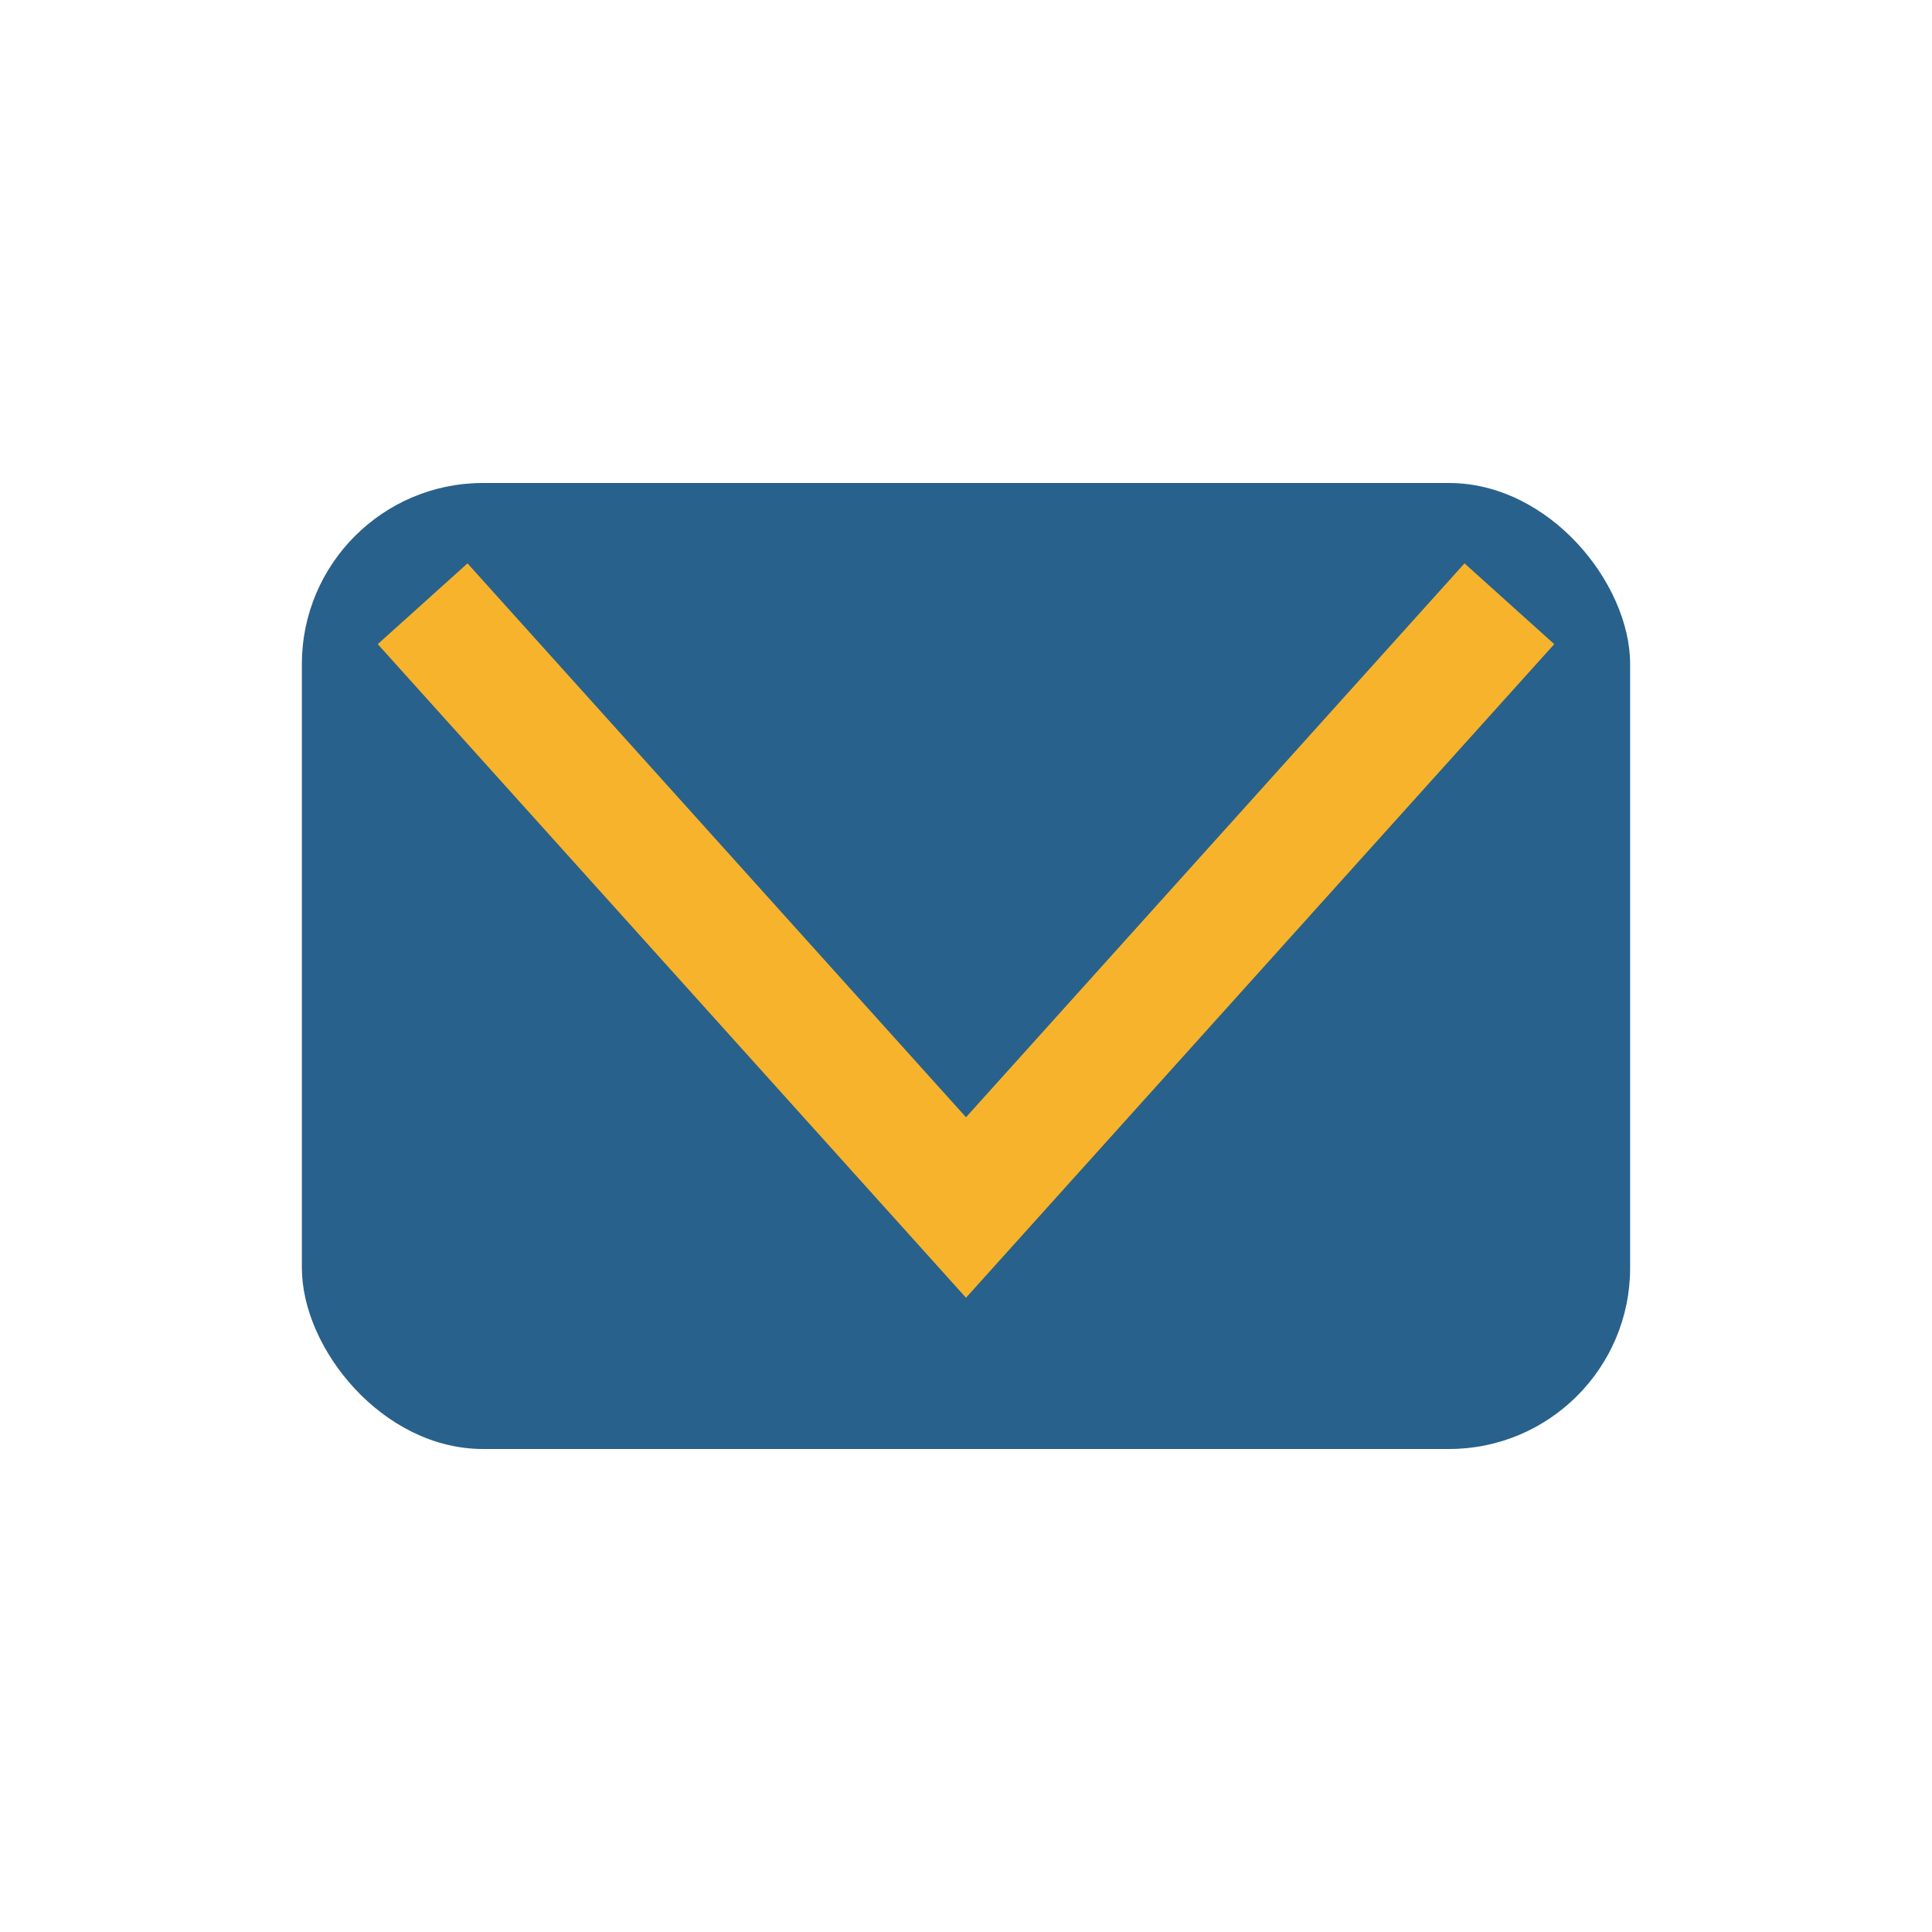 <?xml version="1.0" encoding="UTF-8"?>
<svg xmlns="http://www.w3.org/2000/svg" width="32" height="32" viewBox="0 0 32 32"><rect x="5" y="8" width="22" height="16" rx="3" fill="#28618C"/><polyline points="7,10 16,20 25,10" fill="none" stroke="#F7B32B" stroke-width="2"/></svg>